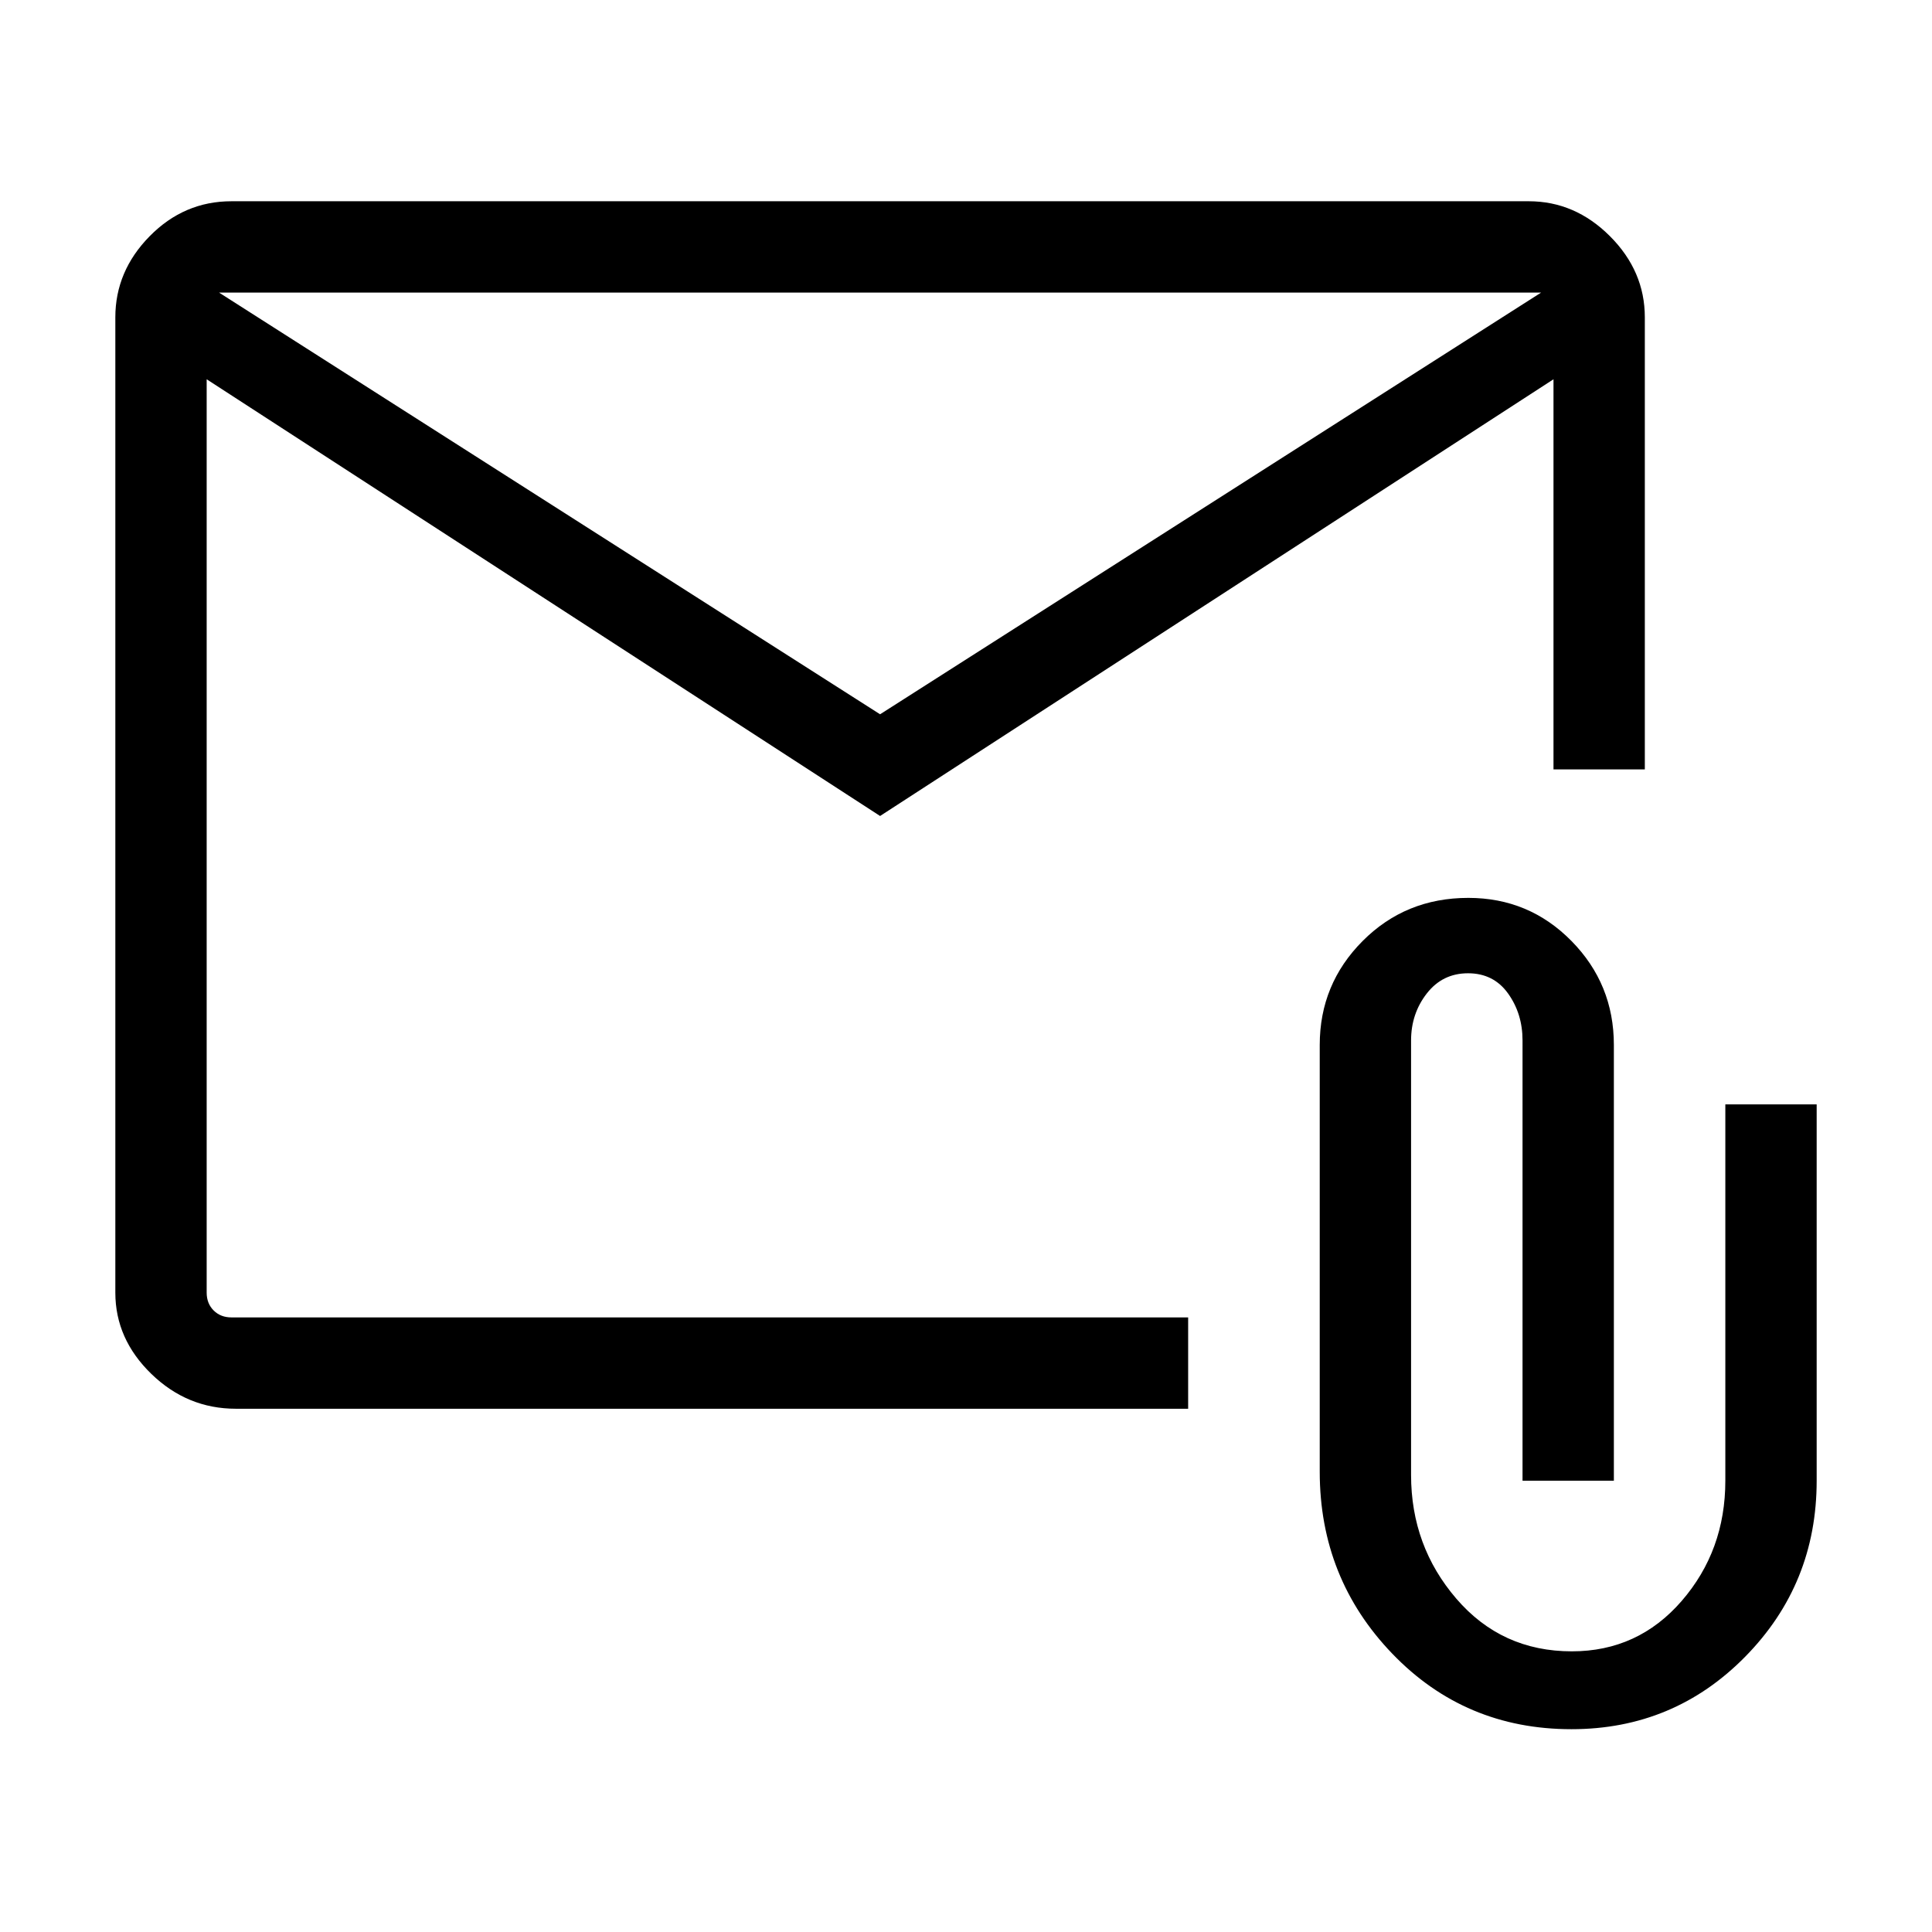 <?xml version="1.0" encoding="UTF-8"?>
<svg xmlns="http://www.w3.org/2000/svg" width="48" height="48" viewBox="0 -960 960 960">
  <path d="m437.307-554.539-334.614-217v453.845q0 5.385 3.461 8.847 3.462 3.462 8.847 3.462h475.383v45.384H117.232q-24.212 0-42.067-17.347-17.856-17.346-17.856-40.346v-484.612q0-23 17.082-40.346 17.081-17.347 40.61-17.347h644.613q23 0 40.346 17.347 17.346 17.346 17.346 40.346v224.614h-45.384v-193.847l-334.615 217Zm0-50.538 328.461-209.538H108.847l328.46 209.538Zm343.538 504.306q-52.923 0-88.999-37.497-36.077-37.498-36.077-90.425v-212.076q0-30.262 21.338-51.669 21.339-21.408 52.5-21.408 30.161 0 51.238 21.408 21.077 21.407 21.077 51.669v216.537h-45.384V-443q0-13.308-7.192-23.346-7.193-10.039-19.885-10.039-12.693 0-20.501 10.039-7.808 10.038-7.808 23.346v215.922q0 35.308 22.501 61.462 22.5 26.154 57.385 26.154 32.884 0 54.577-25.039 21.692-25.038 21.692-59.731v-186.999h45.384v186.999q0 51.308-35.461 87.384-35.462 36.077-86.385 36.077ZM102.693-771.539v-43.076 509.23-466.154Z"></path>
</svg>
